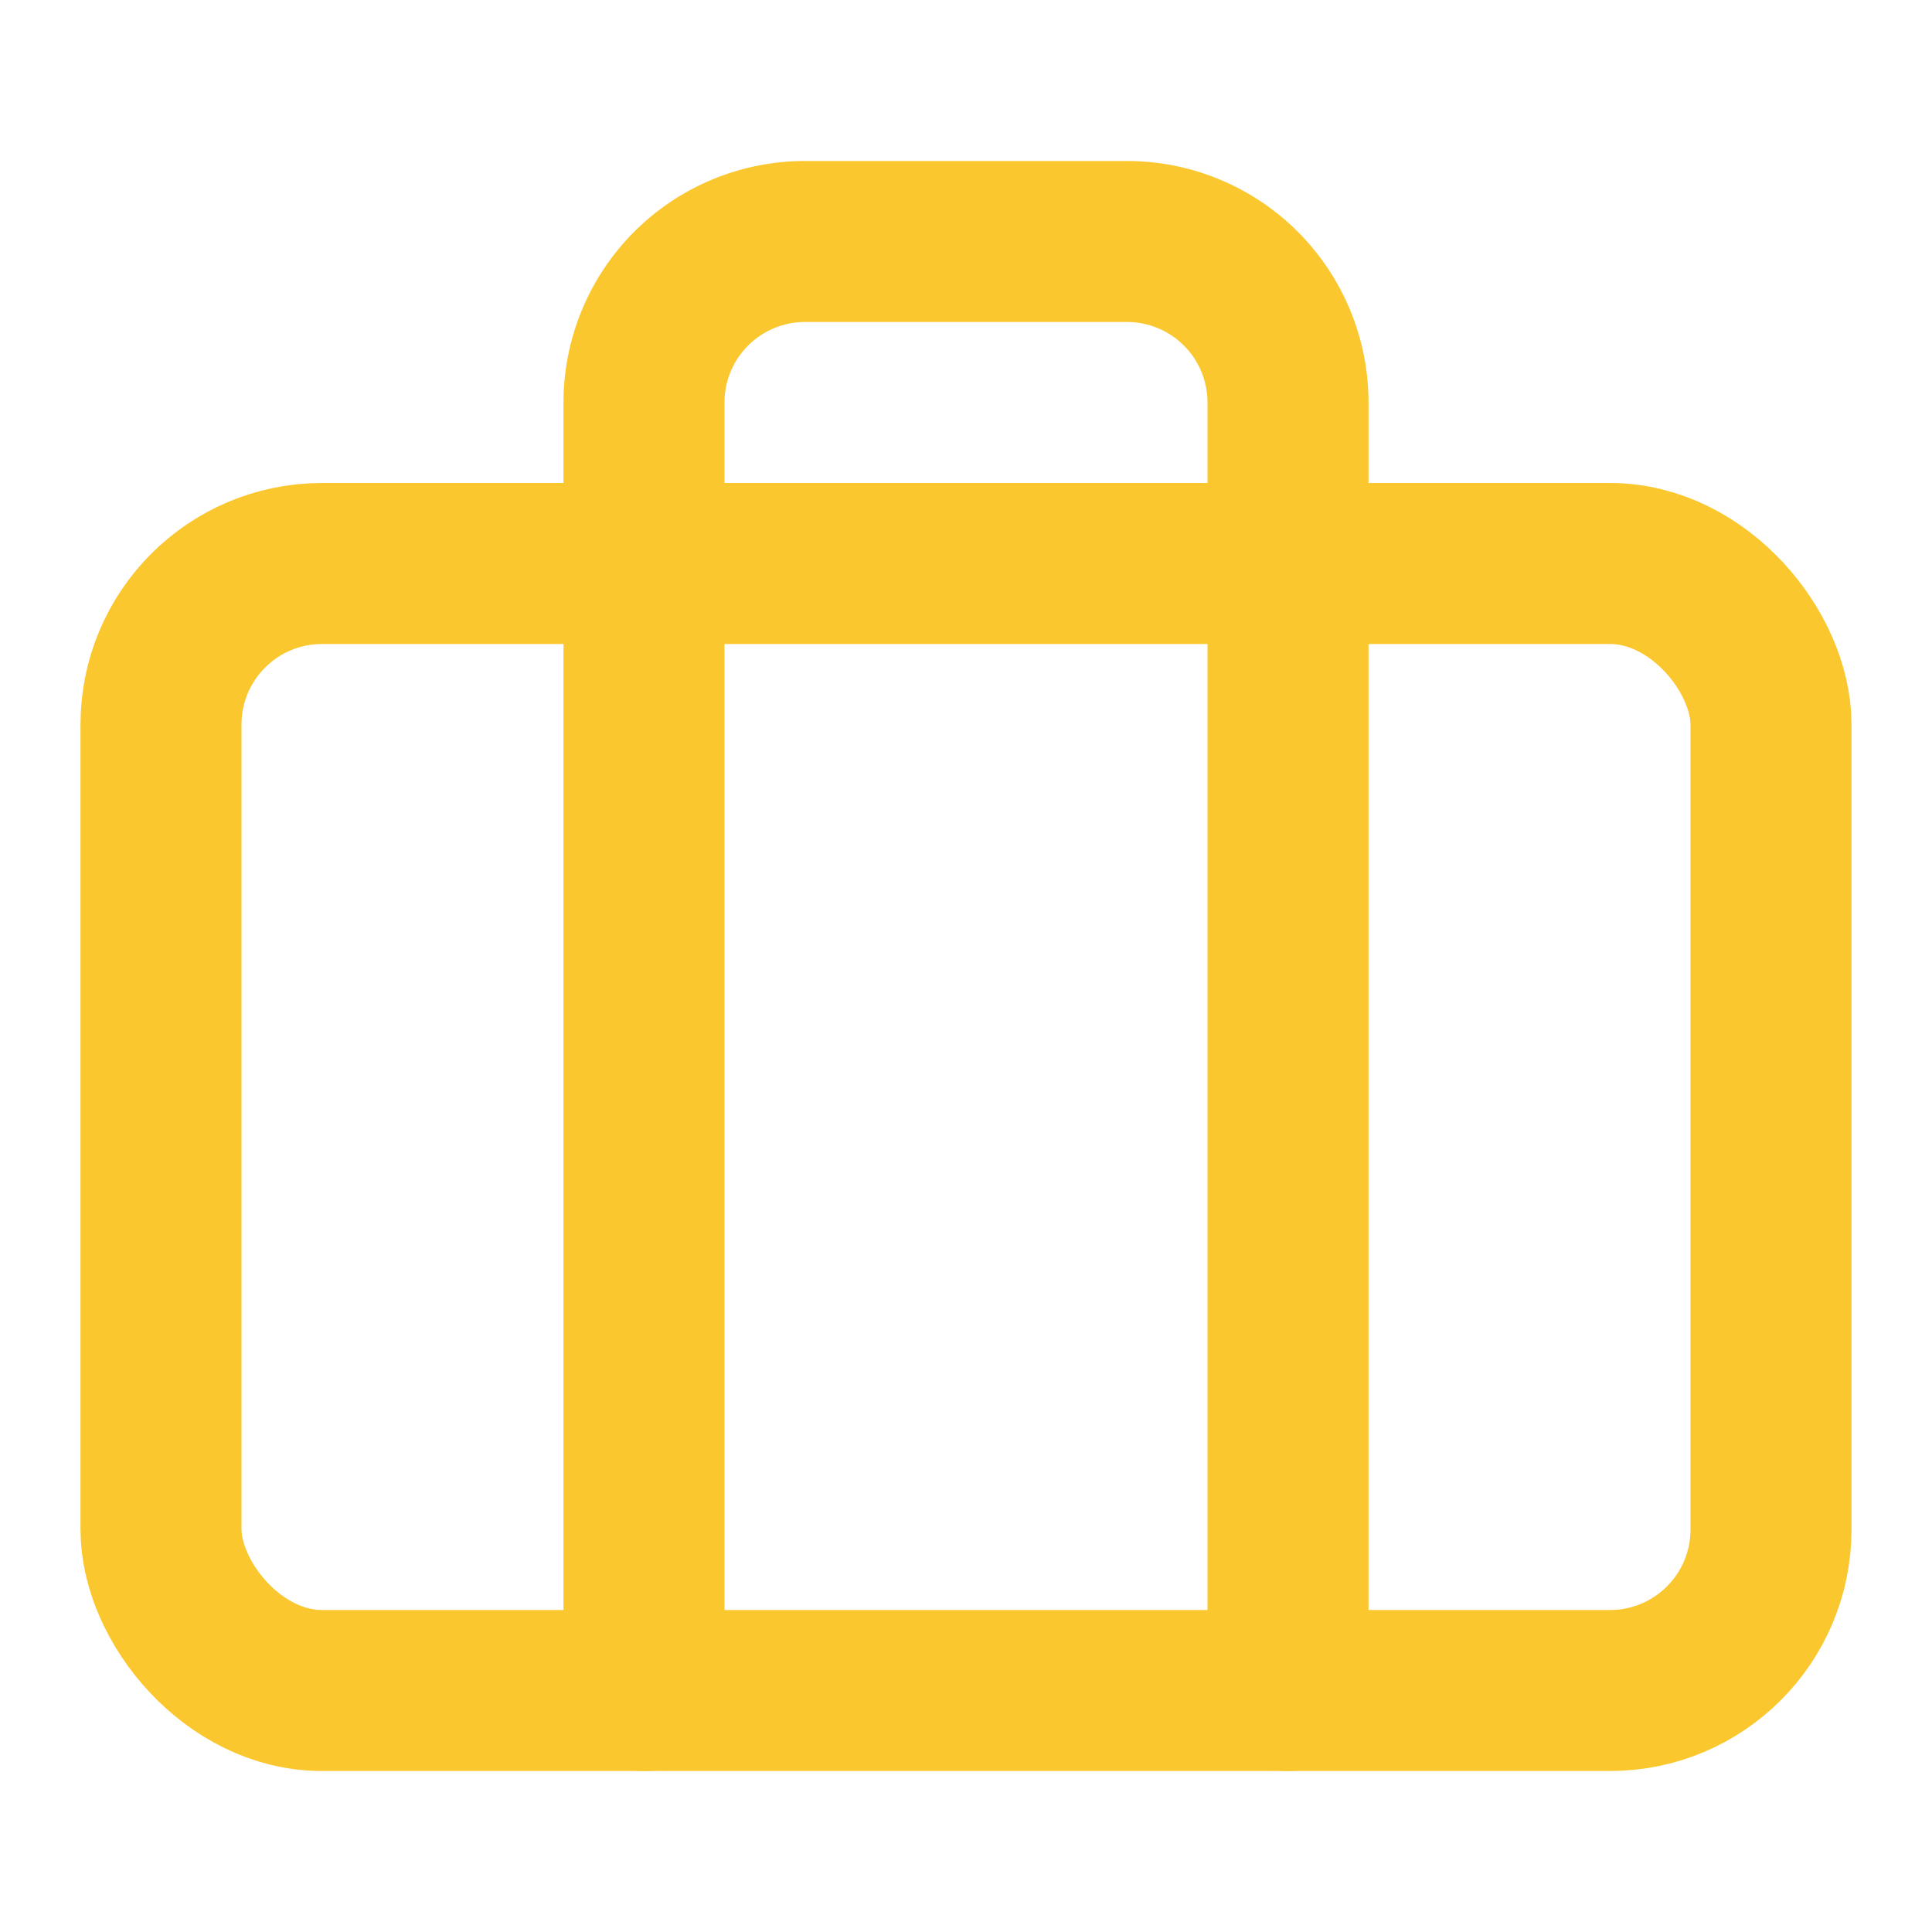 <svg xmlns="http://www.w3.org/2000/svg" width="24" height="24" viewBox="0 0 24 24" fill="none" stroke="#fac72e" stroke-width="2" stroke-linecap="round" stroke-linejoin="round" class="feather feather-briefcase"><rect x="2" y="7" width="20" height="14" rx="2" ry="2"></rect><path d="M16 21V5a2 2 0 0 0-2-2h-4a2 2 0 0 0-2 2v16"></path></svg>